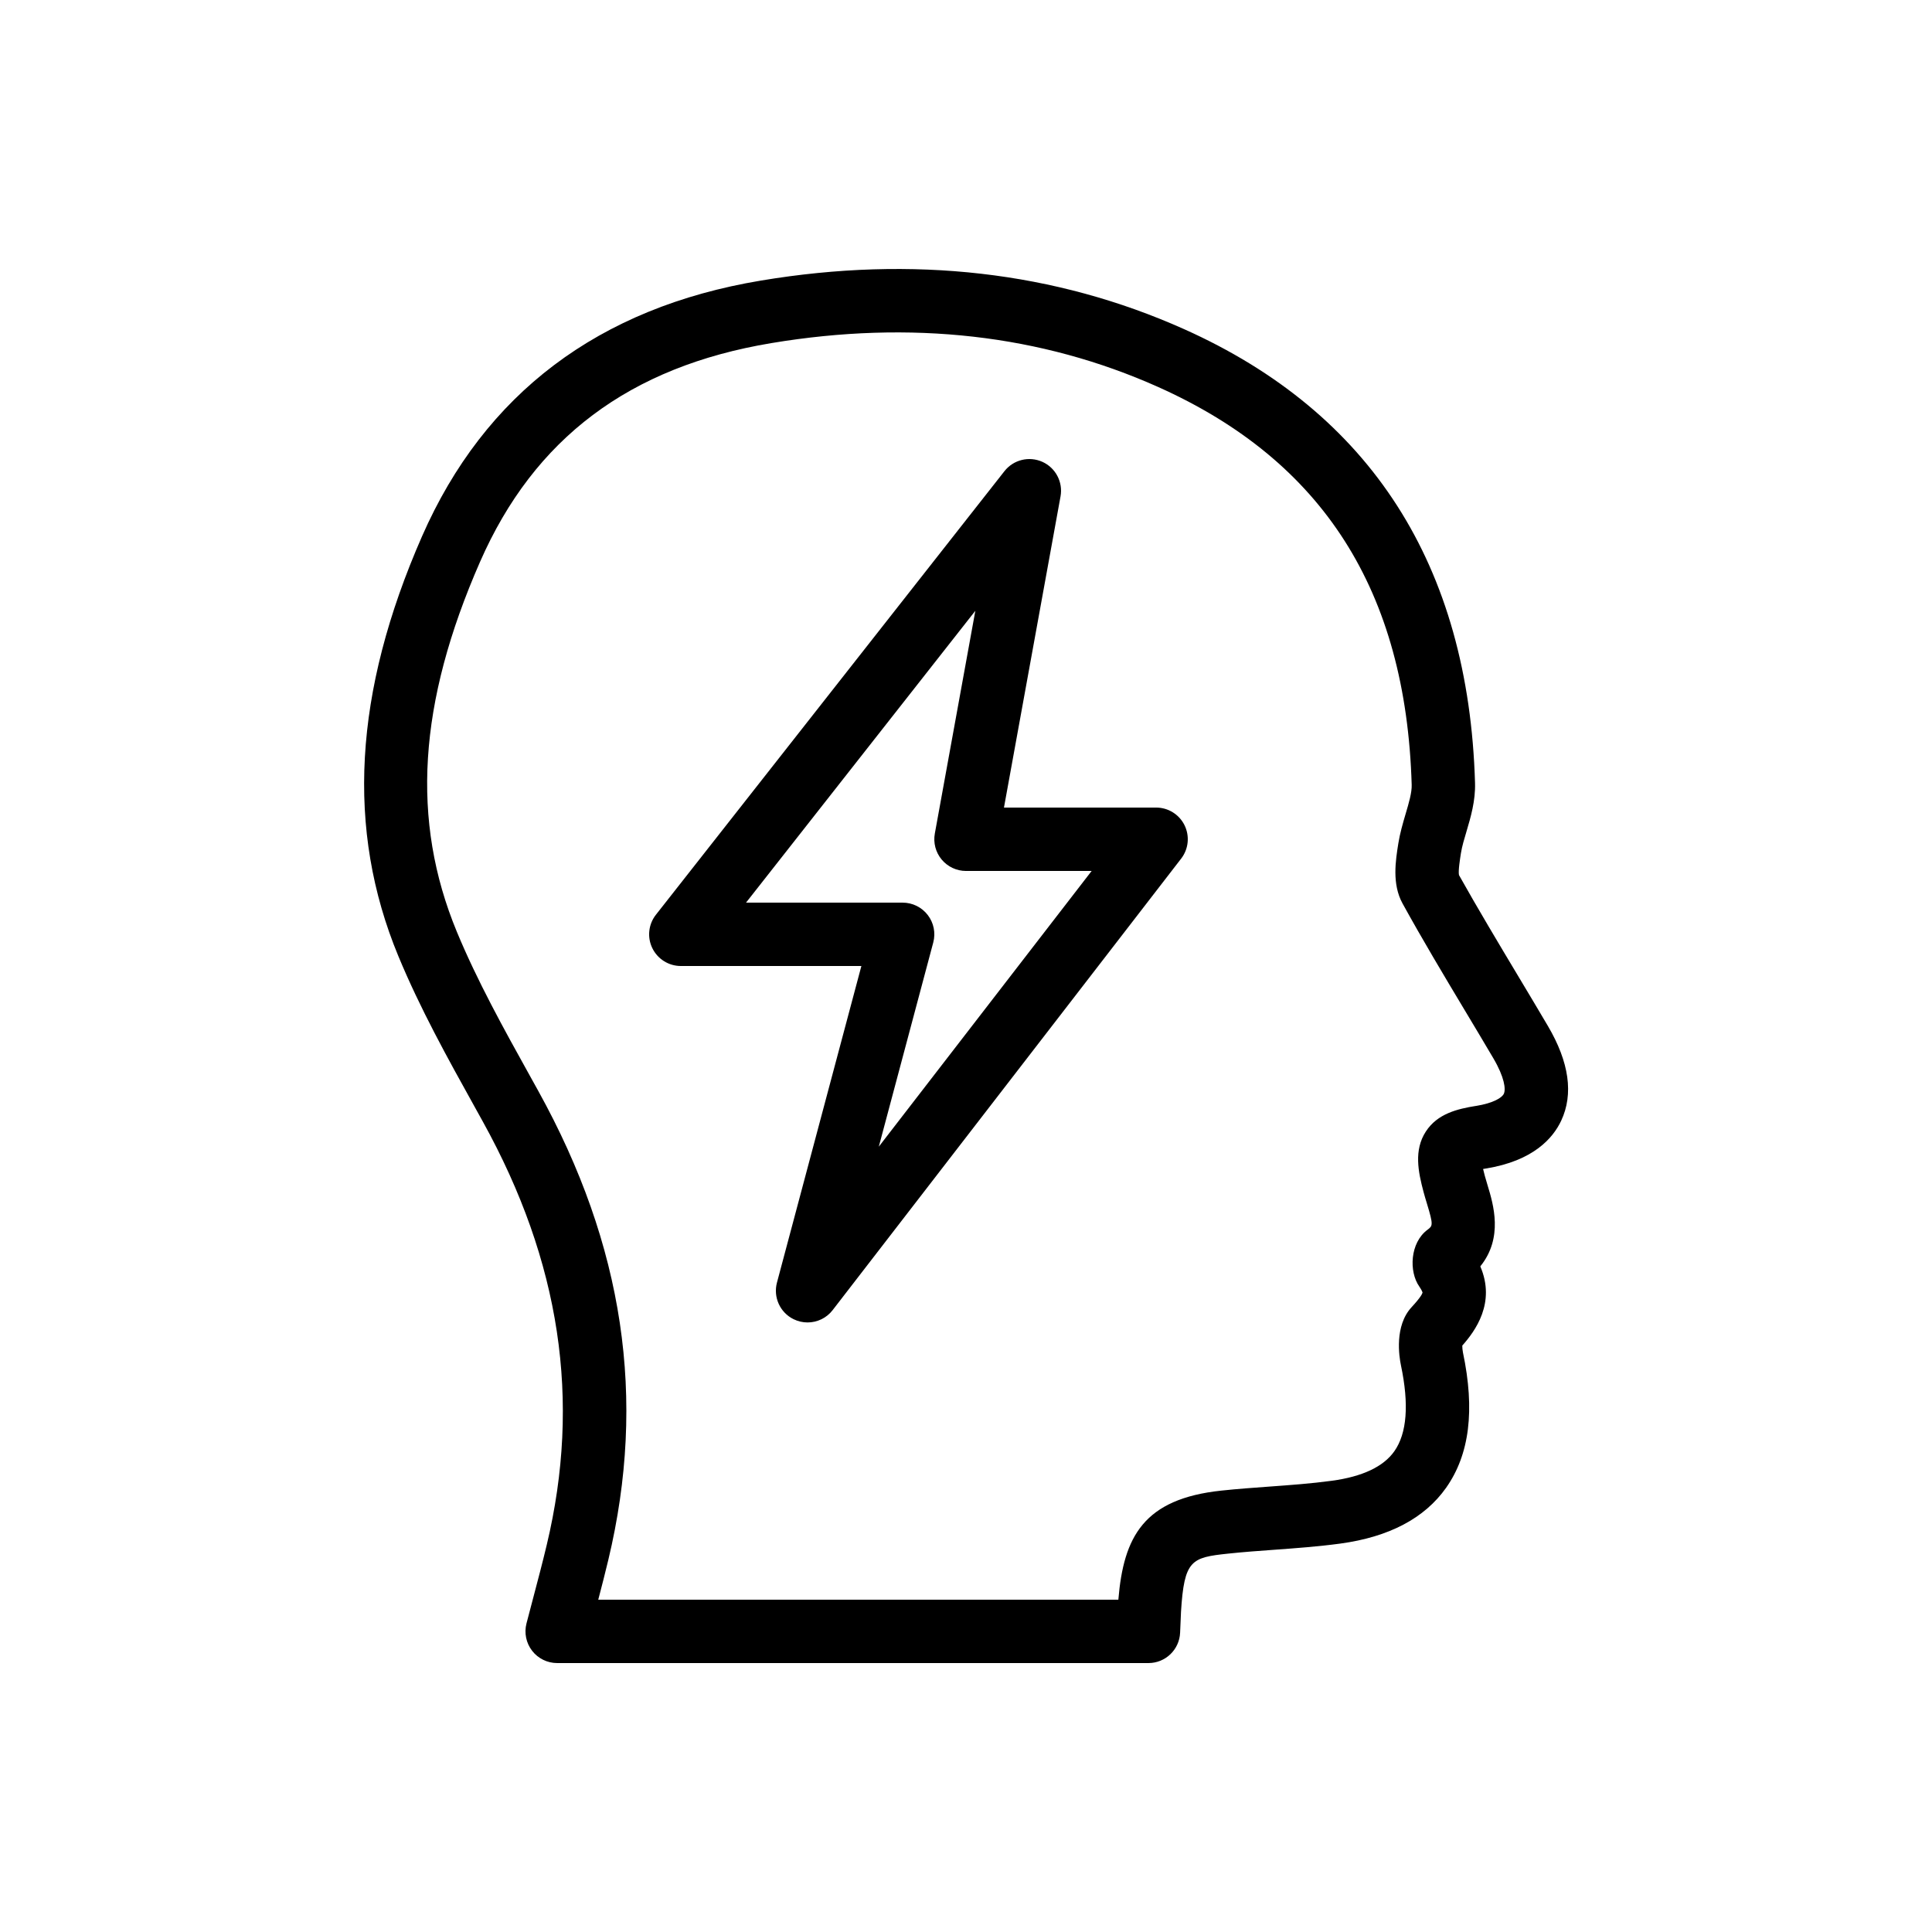 <?xml version="1.0" encoding="UTF-8"?>
<!-- Uploaded to: SVG Repo, www.svgrepo.com, Generator: SVG Repo Mixer Tools -->
<svg fill="#000000" width="800px" height="800px" version="1.1" viewBox="144 144 512 512" xmlns="http://www.w3.org/2000/svg">
 <g>
  <path d="m557.73 441c3.312-7.055 2.133-15.496-3.516-25.098-2.523-4.285-5.074-8.543-7.625-12.805-5.426-9.055-11.031-18.418-15.945-27.195-0.234-1.094 0.293-4.371 0.512-5.769 0.309-1.926 0.898-3.836 1.465-5.742 1.133-3.824 2.418-8.16 2.277-12.906-1.688-57.656-27.629-98.117-77.102-120.26-34.09-15.258-71.836-19.59-112.12-12.875-43.031 7.164-73.254 29.977-89.844 67.801-18.105 41.297-20.16 77.672-6.277 111.2 5.773 13.934 13.078 27.09 20.145 39.809l2.246 4.055c20.566 37.156 26.109 73.863 16.941 112.22-1.105 4.644-2.324 9.254-3.57 13.969l-1.793 6.824c-0.648 2.512-0.098 5.191 1.492 7.246 1.586 2.051 4.035 3.254 6.637 3.254h156.7c4.5 0 8.199-3.551 8.387-8.043l0.238-5.543c0.852-13.754 2.719-14.387 12.492-15.418 4.051-0.43 8.109-0.723 12.168-1.016 5.859-0.426 11.719-0.855 17.539-1.641 12.922-1.75 22.355-6.719 28.047-14.781 6.227-8.828 7.691-20.57 4.469-35.883-0.121-0.59-0.172-1.273-0.172-1.809 3.406-3.84 8.934-11.336 4.773-20.992 6.144-7.598 3.469-16.422 1.926-21.5-0.254-0.84-0.512-1.684-0.738-2.523-0.184-0.695-0.332-1.289-0.449-1.789 0.23-0.035 0.477-0.082 0.742-0.121 12.523-2.027 17.762-8.008 19.953-12.668zm-22.637-3.914c-4.781 0.777-10.145 2.004-13.242 6.797-3.188 4.922-2.035 10.625-0.582 16.043 0.27 1.012 0.578 2.035 0.887 3.047 1.742 5.731 1.531 5.887 0.137 6.926-4.633 3.457-4.961 11.078-2.152 15.066 0.734 1.051 0.836 1.566 0.848 1.566-0.055 0.285-0.445 1.234-2.902 3.883-4.578 4.945-3.316 13.059-2.816 15.434 2.176 10.355 1.586 18.012-1.758 22.75-2.887 4.094-8.465 6.723-16.57 7.82-5.477 0.742-10.992 1.137-16.508 1.539-4.242 0.309-8.488 0.613-12.719 1.062-20.645 2.176-25.957 12.238-27.34 28.91h-137.83c0.93-3.551 1.832-7.062 2.676-10.594 10.184-42.621 4.106-83.262-18.582-124.25l-2.258-4.07c-6.836-12.309-13.902-25.039-19.312-38.086-12.207-29.48-10.254-60.633 6.144-98.031 14.363-32.75 39.617-51.719 77.219-57.977 36.977-6.164 71.469-2.25 102.5 11.637 43.699 19.562 65.668 54.043 67.18 105.43 0.062 2.062-0.742 4.773-1.59 7.641-0.77 2.602-1.523 5.227-1.945 7.856-0.73 4.547-1.727 10.773 1.109 15.938 5.305 9.637 10.992 19.129 16.496 28.316 2.531 4.223 5.062 8.445 7.559 12.691 2.965 5.039 3.356 8.234 2.789 9.434-0.473 1.016-2.707 2.469-7.434 3.231z"/>
  <path d="m450.38 358.02h-40.32l14.992-82.469c0.688-3.797-1.297-7.574-4.812-9.16-3.535-1.578-7.664-0.562-10.051 2.473l-92.363 117.55c-1.988 2.527-2.359 5.965-0.953 8.855 1.41 2.891 4.34 4.731 7.555 4.731h47.848l-22.375 83.902c-1.027 3.867 0.809 7.922 4.394 9.691 1.188 0.586 2.457 0.867 3.719 0.867 2.539 0 5.019-1.148 6.648-3.269l92.363-119.66c1.957-2.535 2.301-5.957 0.891-8.832-1.41-2.867-4.332-4.688-7.535-4.688zm-73.488 89.859 14.43-54.109c0.672-2.523 0.137-5.211-1.457-7.281-1.59-2.066-4.051-3.281-6.66-3.281h-41.5l60.77-77.344-10.738 59.047c-0.445 2.449 0.223 4.969 1.816 6.879 1.598 1.914 3.961 3.023 6.449 3.023h33.293z"/>
 </g>
</svg>
